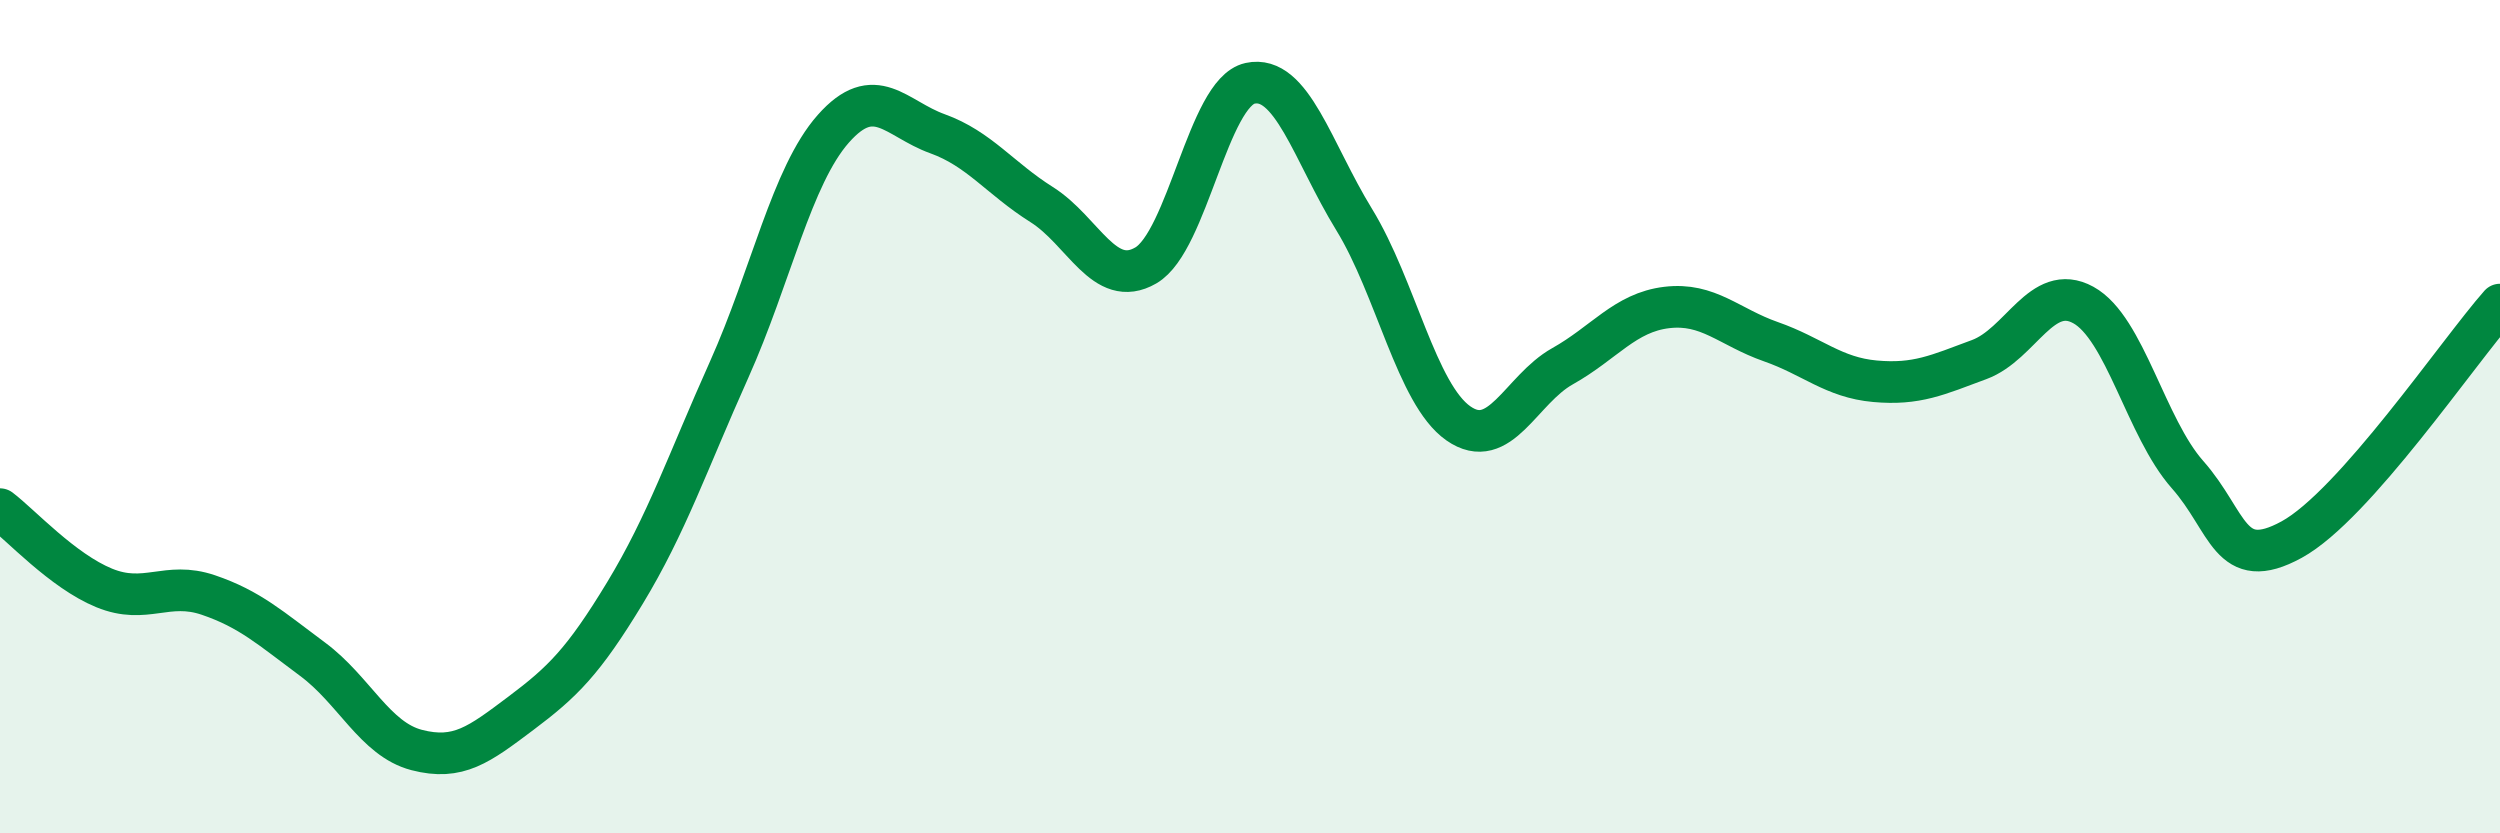 
    <svg width="60" height="20" viewBox="0 0 60 20" xmlns="http://www.w3.org/2000/svg">
      <path
        d="M 0,12.22 C 0.5,12.6 1.5,13.7 2.5,14.11 C 3.5,14.52 4,13.94 5,14.28 C 6,14.62 6.5,15.08 7.5,15.82 C 8.5,16.56 9,17.74 10,18 C 11,18.26 11.5,17.87 12.5,17.12 C 13.5,16.37 14,15.88 15,14.23 C 16,12.58 16.5,11.1 17.5,8.87 C 18.5,6.64 19,4.22 20,3.09 C 21,1.96 21.5,2.85 22.5,3.21 C 23.5,3.57 24,4.28 25,4.91 C 26,5.54 26.5,6.95 27.5,6.37 C 28.5,5.79 29,2.22 30,2 C 31,1.78 31.5,3.64 32.5,5.27 C 33.5,6.9 34,9.46 35,10.16 C 36,10.86 36.5,9.35 37.5,8.79 C 38.5,8.23 39,7.5 40,7.38 C 41,7.26 41.5,7.85 42.5,8.2 C 43.5,8.55 44,9.06 45,9.15 C 46,9.24 46.5,9 47.5,8.63 C 48.5,8.26 49,6.77 50,7.32 C 51,7.87 51.5,10.26 52.5,11.39 C 53.5,12.52 53.5,13.77 55,12.95 C 56.5,12.13 59,8.44 60,7.31L60 20L0 20Z"
        fill="#008740"
        opacity="0.1"
        stroke-linecap="round"
        stroke-linejoin="round"
      />
      <path
        d="M 0,12.22 C 0.5,12.6 1.5,13.7 2.5,14.11 C 3.5,14.52 4,13.94 5,14.28 C 6,14.62 6.5,15.08 7.5,15.82 C 8.5,16.56 9,17.74 10,18 C 11,18.26 11.5,17.87 12.5,17.12 C 13.5,16.37 14,15.88 15,14.23 C 16,12.58 16.5,11.1 17.5,8.87 C 18.5,6.64 19,4.22 20,3.09 C 21,1.96 21.5,2.85 22.5,3.21 C 23.5,3.57 24,4.28 25,4.91 C 26,5.54 26.5,6.95 27.5,6.37 C 28.5,5.79 29,2.22 30,2 C 31,1.78 31.5,3.64 32.5,5.27 C 33.5,6.9 34,9.46 35,10.16 C 36,10.86 36.5,9.35 37.5,8.79 C 38.5,8.23 39,7.5 40,7.38 C 41,7.26 41.5,7.85 42.5,8.2 C 43.5,8.55 44,9.06 45,9.15 C 46,9.24 46.5,9 47.5,8.63 C 48.5,8.26 49,6.77 50,7.32 C 51,7.87 51.5,10.26 52.5,11.39 C 53.5,12.52 53.5,13.77 55,12.95 C 56.5,12.13 59,8.44 60,7.31"
        stroke="#008740"
        stroke-width="1"
        fill="none"
        stroke-linecap="round"
        stroke-linejoin="round"
      />
    </svg>
  